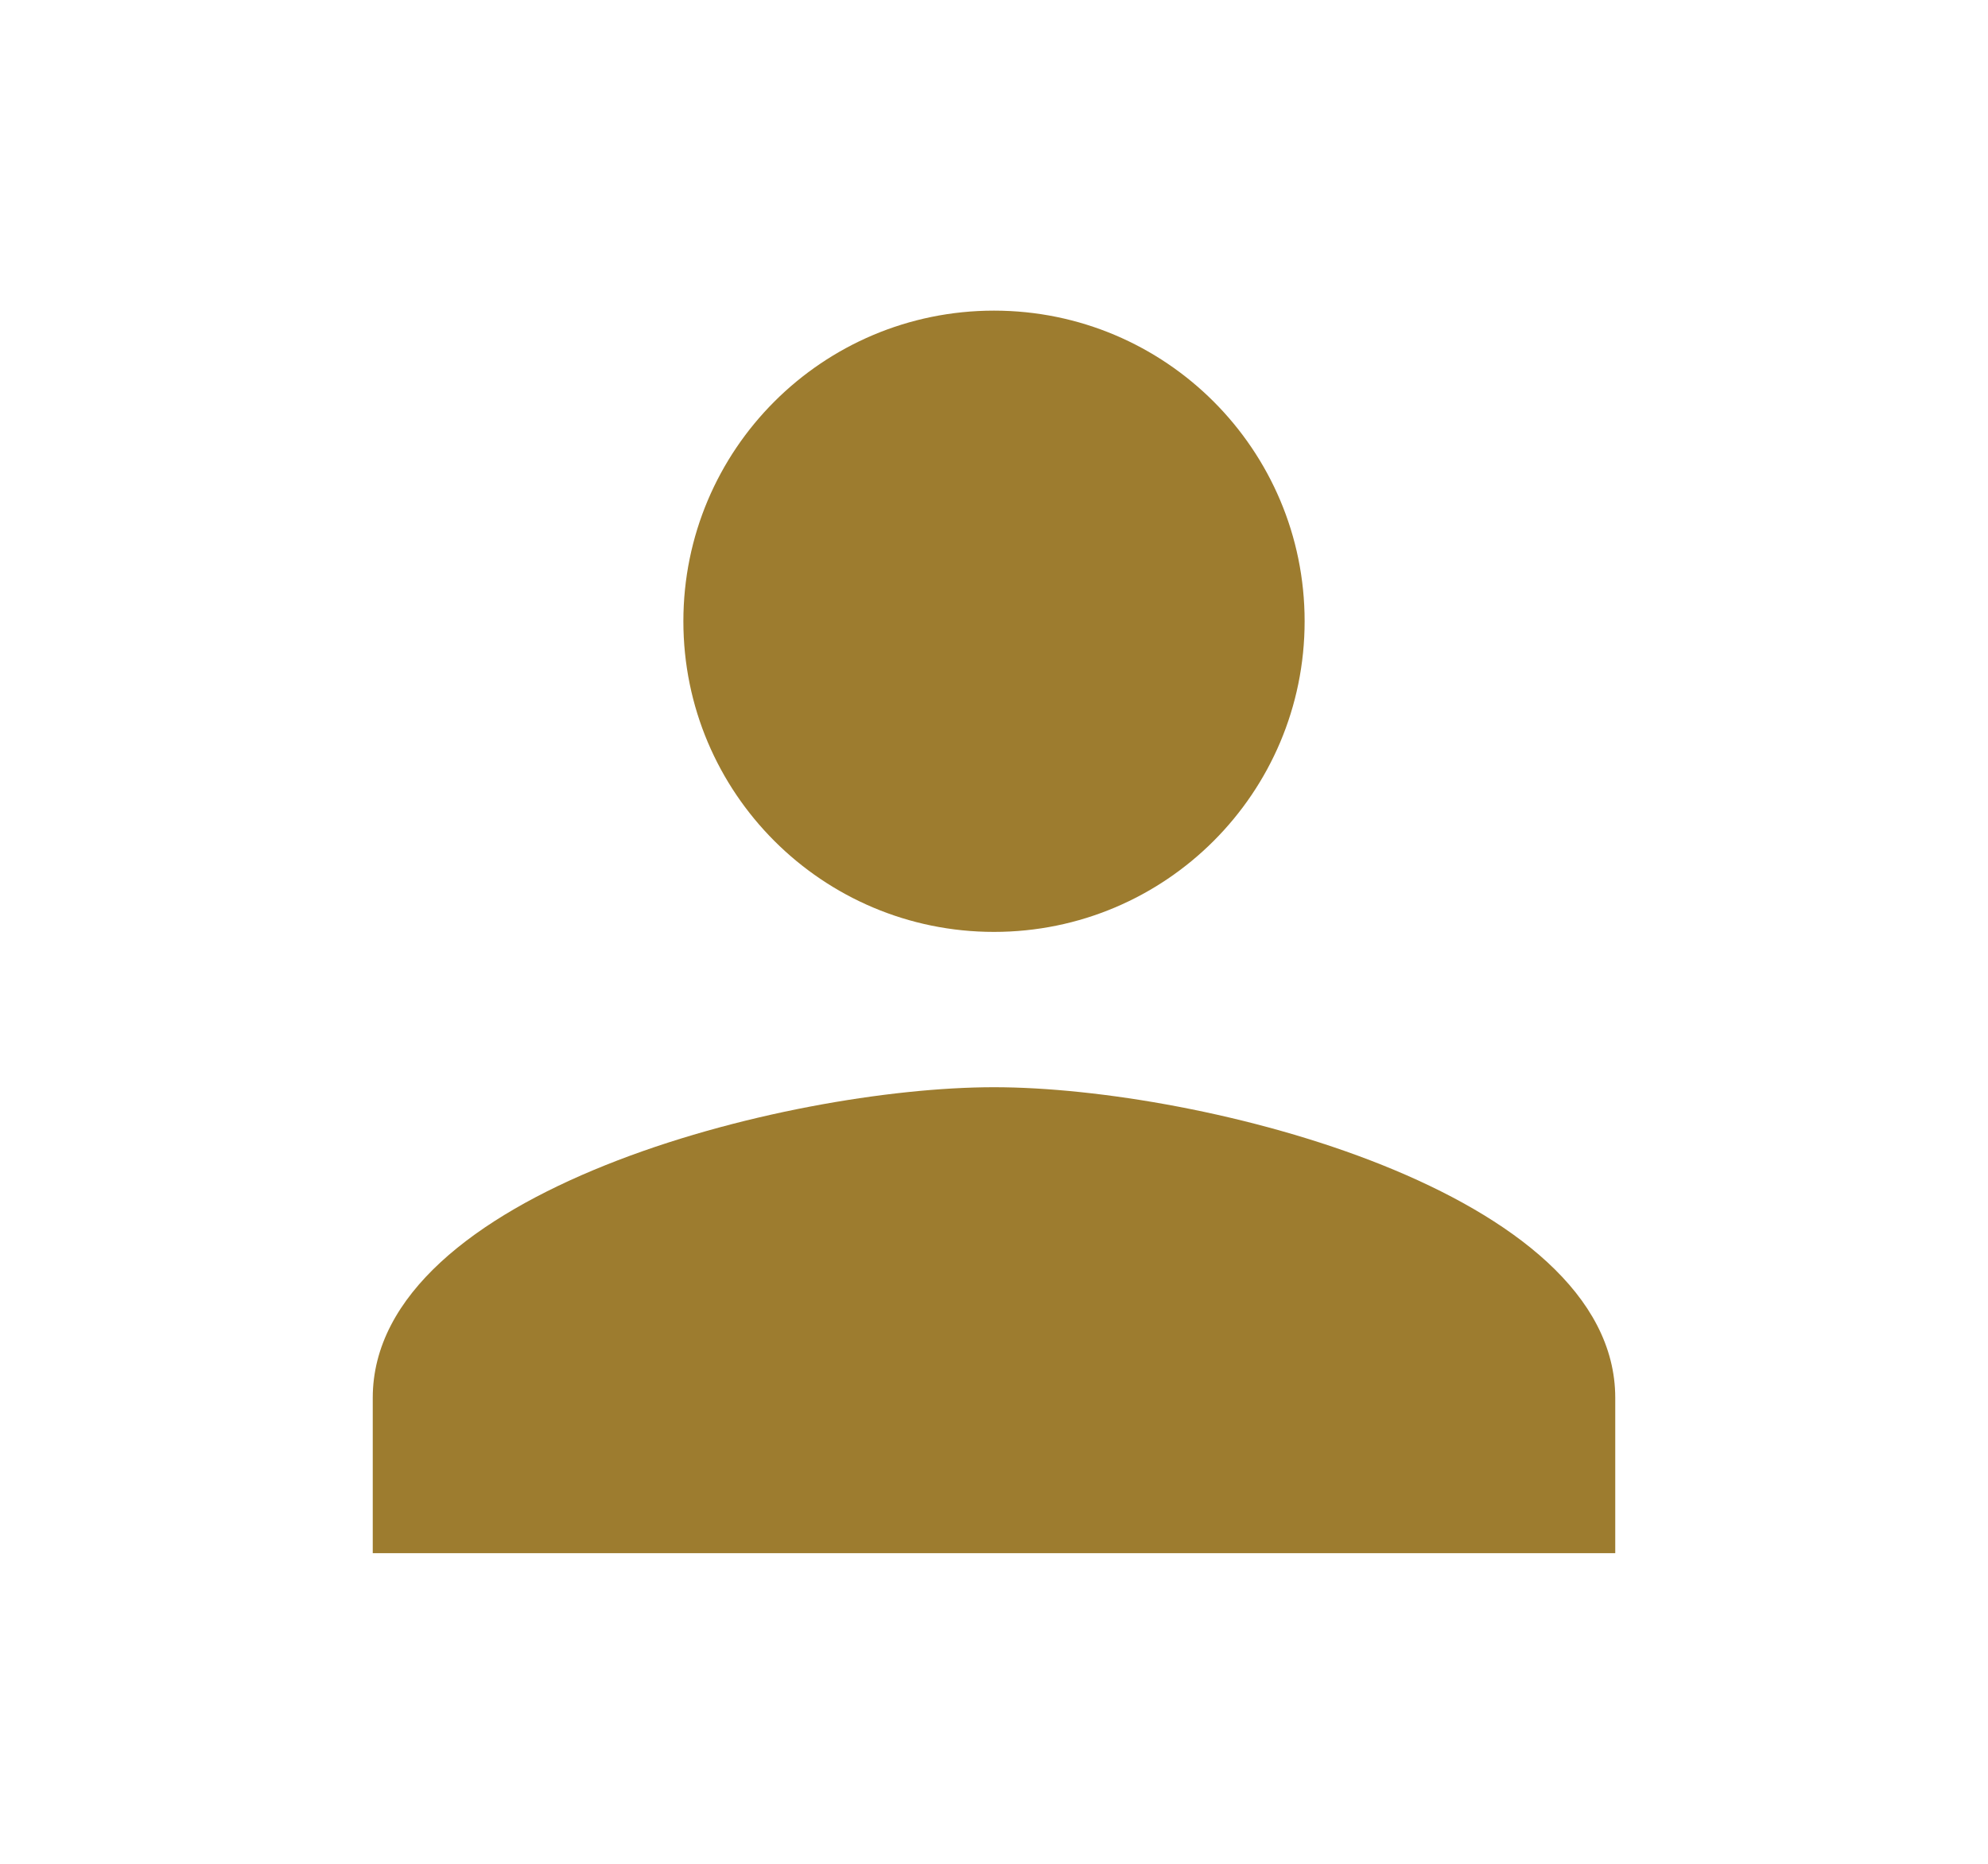 <svg width="16" height="15" viewBox="0 0 16 15" fill="none" xmlns="http://www.w3.org/2000/svg">
    <g id="ic:baseline-person">
        <path id="Vector"
              d="M8 7.5C9.381 7.5 10.5 6.381 10.5 5C10.5 3.619 9.381 2.5 8 2.5C6.619 2.5 5.5 3.619 5.5 5C5.5 6.381 6.619 7.5 8 7.5ZM8 8.75C6.331 8.75 3 9.588 3 11.25V12.5H13V11.25C13 9.588 9.669 8.75 8 8.75Z"
              fill="#9D7C2F"/>
    </g>
</svg>
